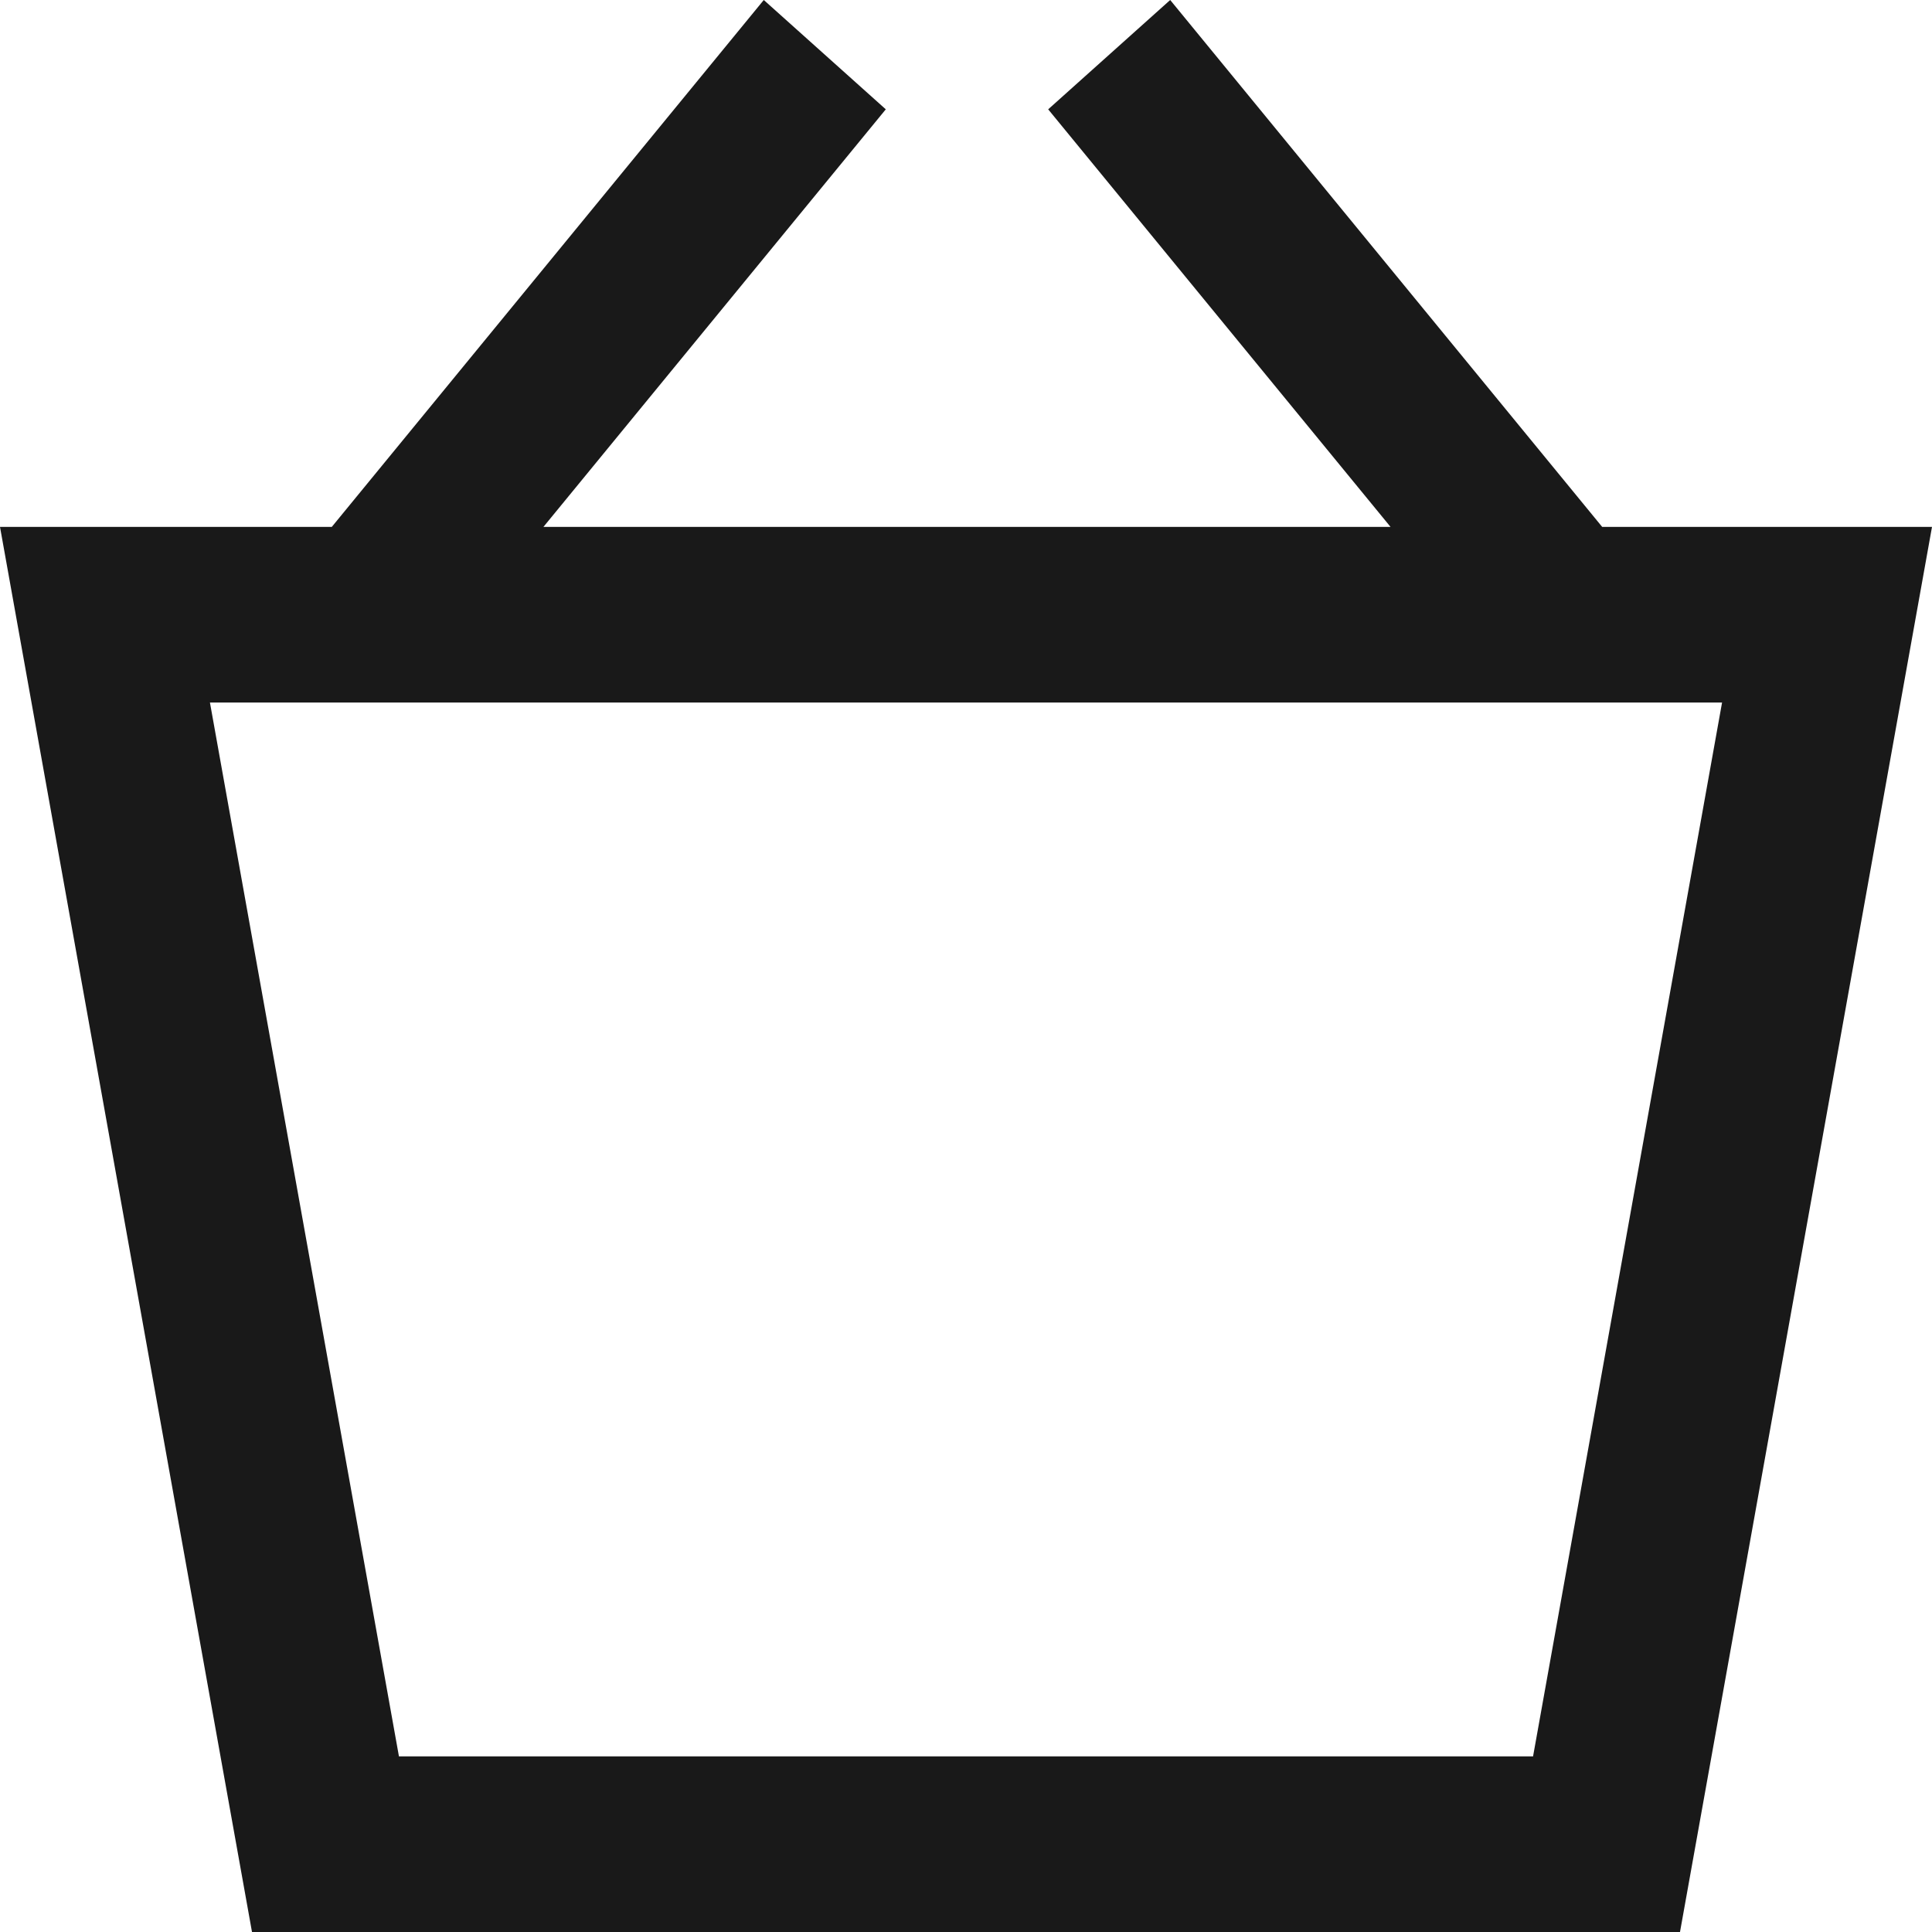 <svg width='304' height='304' alt='Bag Icon' viewBox='0 0 304 304' fill='none' xmlns='http://www.w3.org/2000/svg'>
    <path fillRule='evenodd' clipRule='evenodd' d='M120.18 0L139.379 17.203L85.508 82.909H218.802L164.932 17.203L184.13 0L252.105 82.909H264.348H275.923H304L299.043 110.545L264.348 304H39.652L4.957 110.545L0 82.909H28.077H39.652H52.205L120.18 0ZM237.913 110.545H66.087H39.652H33.034L62.773 276.364H241.227L270.966 110.545H264.348H237.913Z' fill='#191919'/>
</svg>
